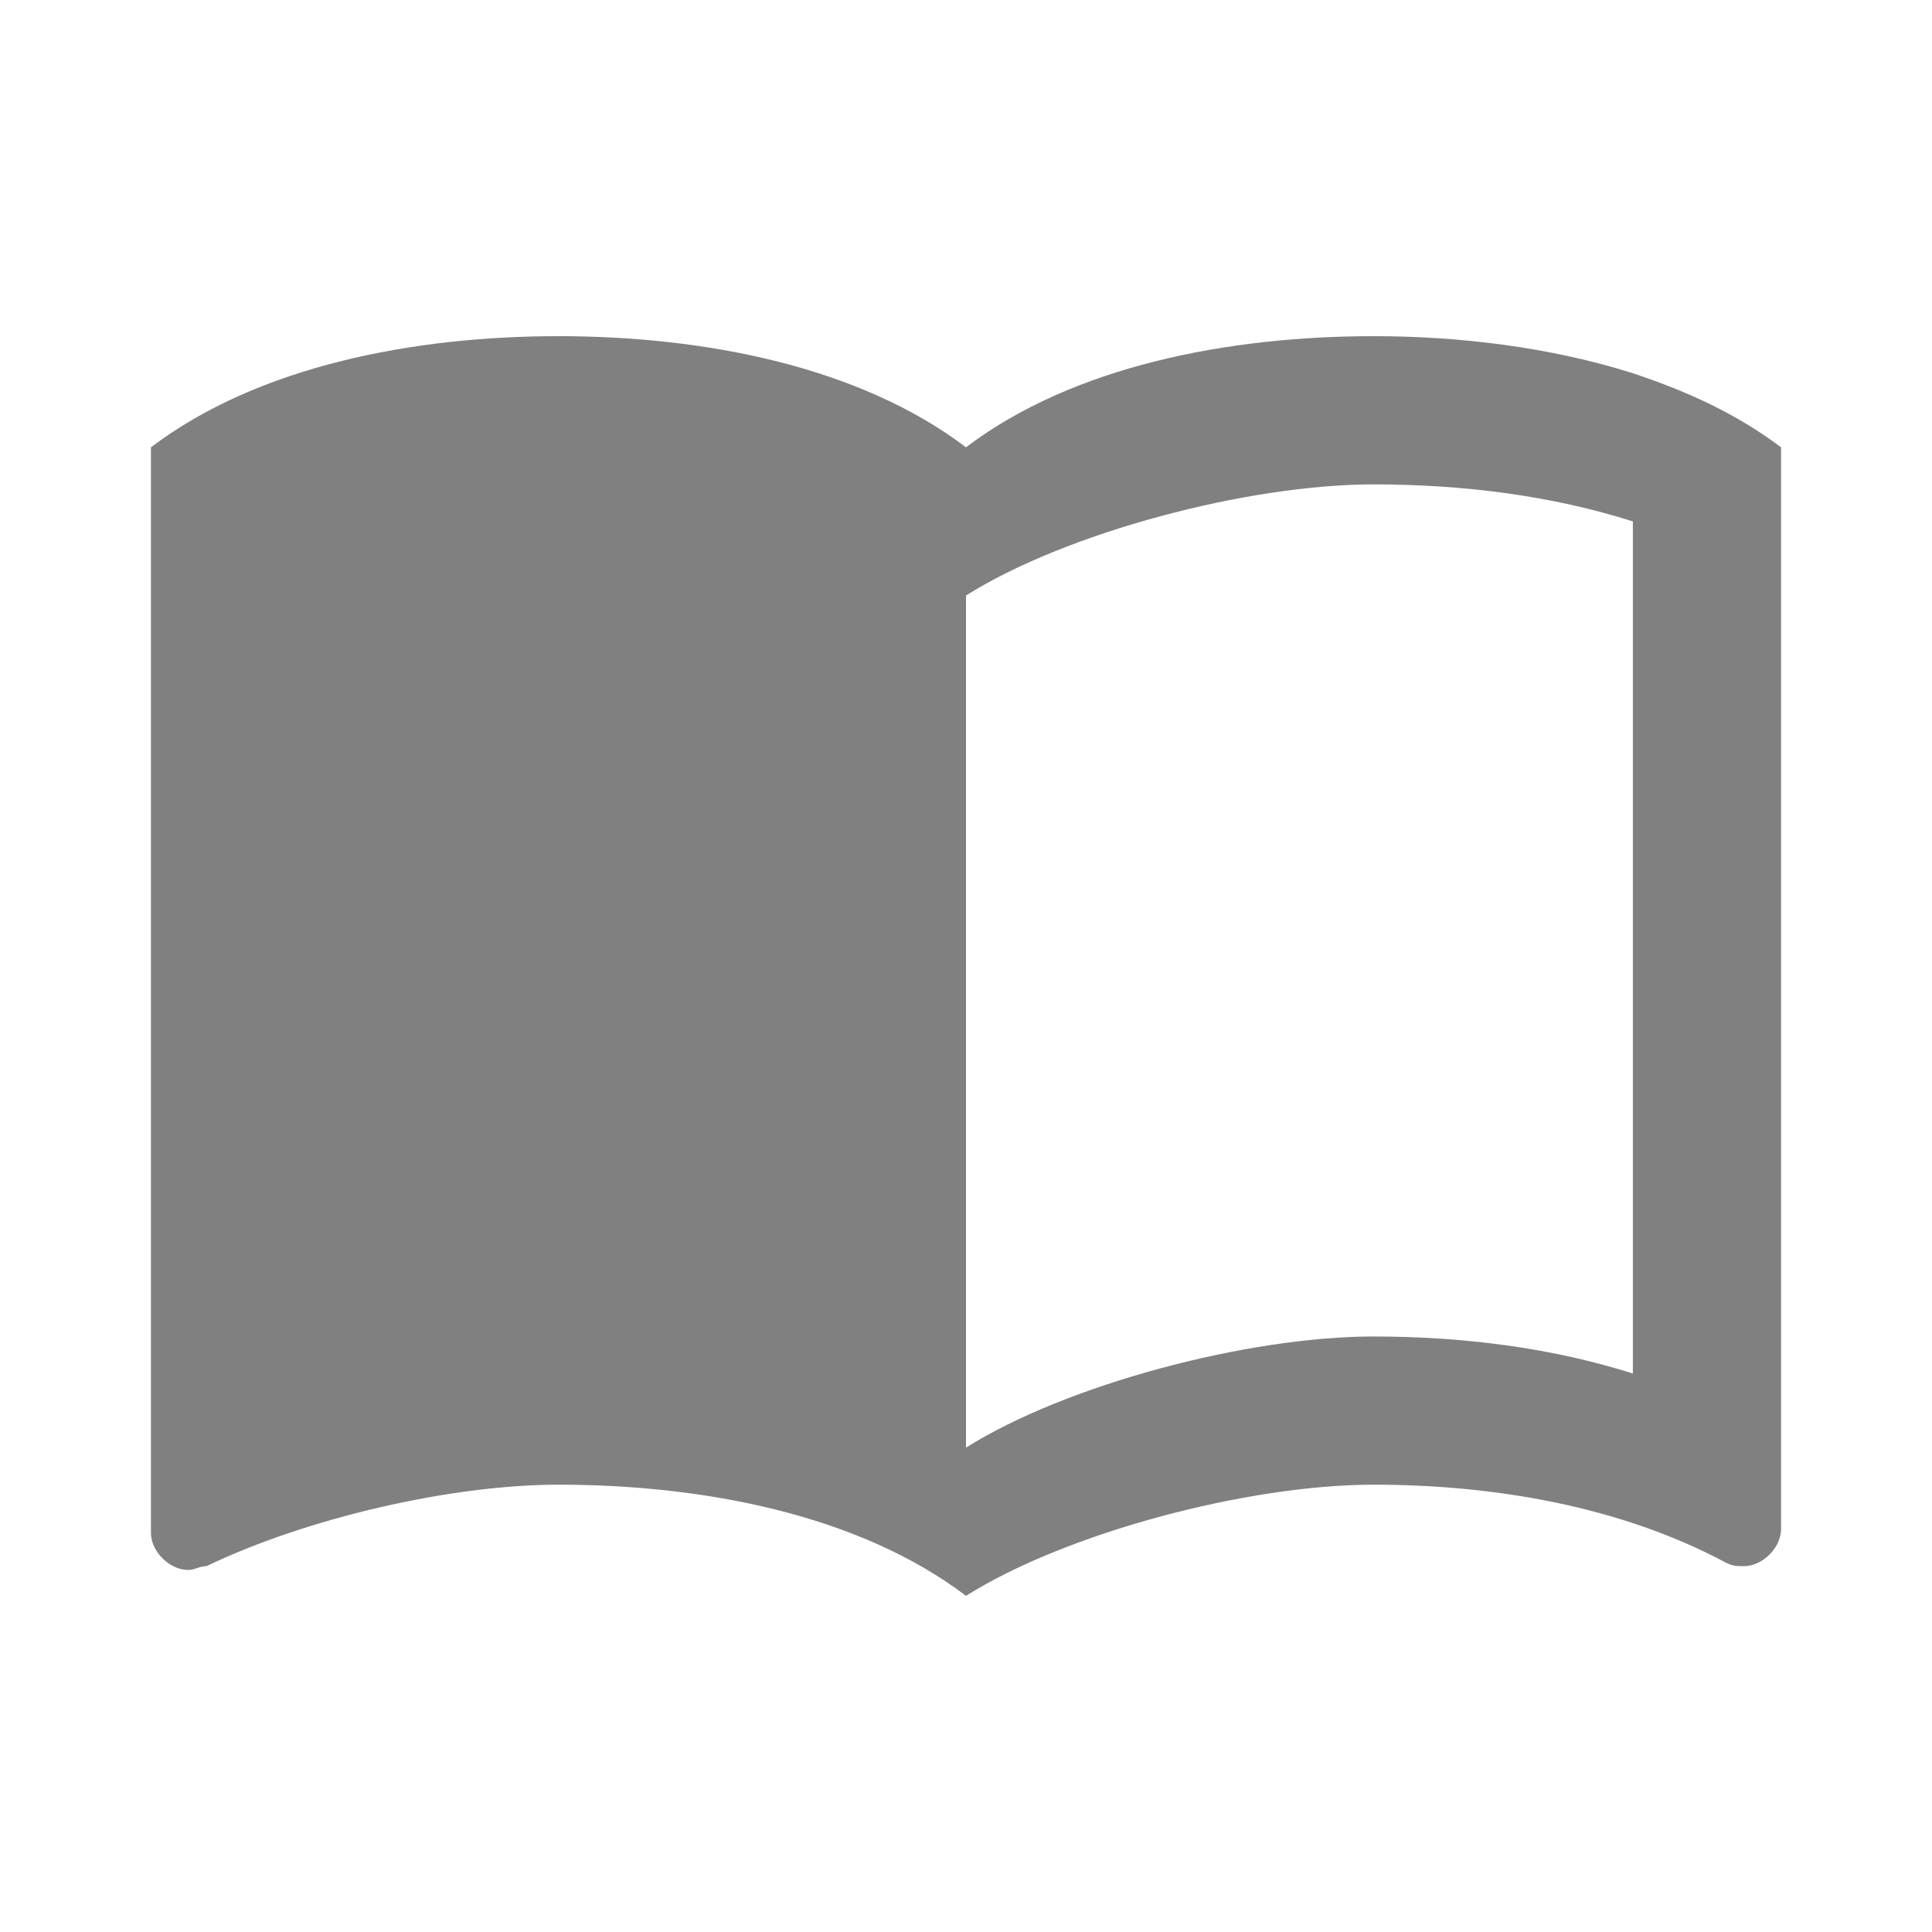 <?xml version="1.0" encoding="utf-8"?>
<!DOCTYPE svg PUBLIC "-//W3C//DTD SVG 1.1//EN" "http://www.w3.org/Graphics/SVG/1.1/DTD/svg11.dtd">
<svg xmlns="http://www.w3.org/2000/svg" xmlns:xlink="http://www.w3.org/1999/xlink" version="1.1" baseProfile="full" width="64" height="64" viewBox="0 0 64.00 64.00" enable-background="new 0 0 64.00 64.00" xml:space="preserve">
	<path fill="#808080" d="M 54.091,12.364C 51.368,11.504 48.371,11.136 45.5,11.136C 40.713,11.136 35.559,12.118 32,14.818C 28.44,12.118 23.287,11.136 18.5,11.136C 13.713,11.136 8.56,12.118 5,14.818L 5,50.778C 5,51.392 5.614,52.006 6.227,52.006C 6.473,52.006 6.595,51.881 6.841,51.881C 10.155,50.287 14.94,49.182 18.5,49.182C 23.287,49.182 28.44,50.165 32,52.864C 35.313,50.778 41.327,49.182 45.5,49.182C 49.551,49.182 53.722,49.918 57.159,51.759C 57.404,51.881 57.528,51.881 57.773,51.881C 58.386,51.881 59,51.267 59,50.654L 59,14.818C 57.528,13.713 55.932,12.977 54.091,12.364 Z M 54.091,45.5C 51.392,44.642 48.446,44.273 45.5,44.273C 41.327,44.273 35.313,45.869 32,47.955L 32,19.727C 35.313,17.641 41.327,16.046 45.5,16.046C 48.446,16.046 51.392,16.413 54.091,17.273L 54.091,45.5 Z "/>
</svg>
